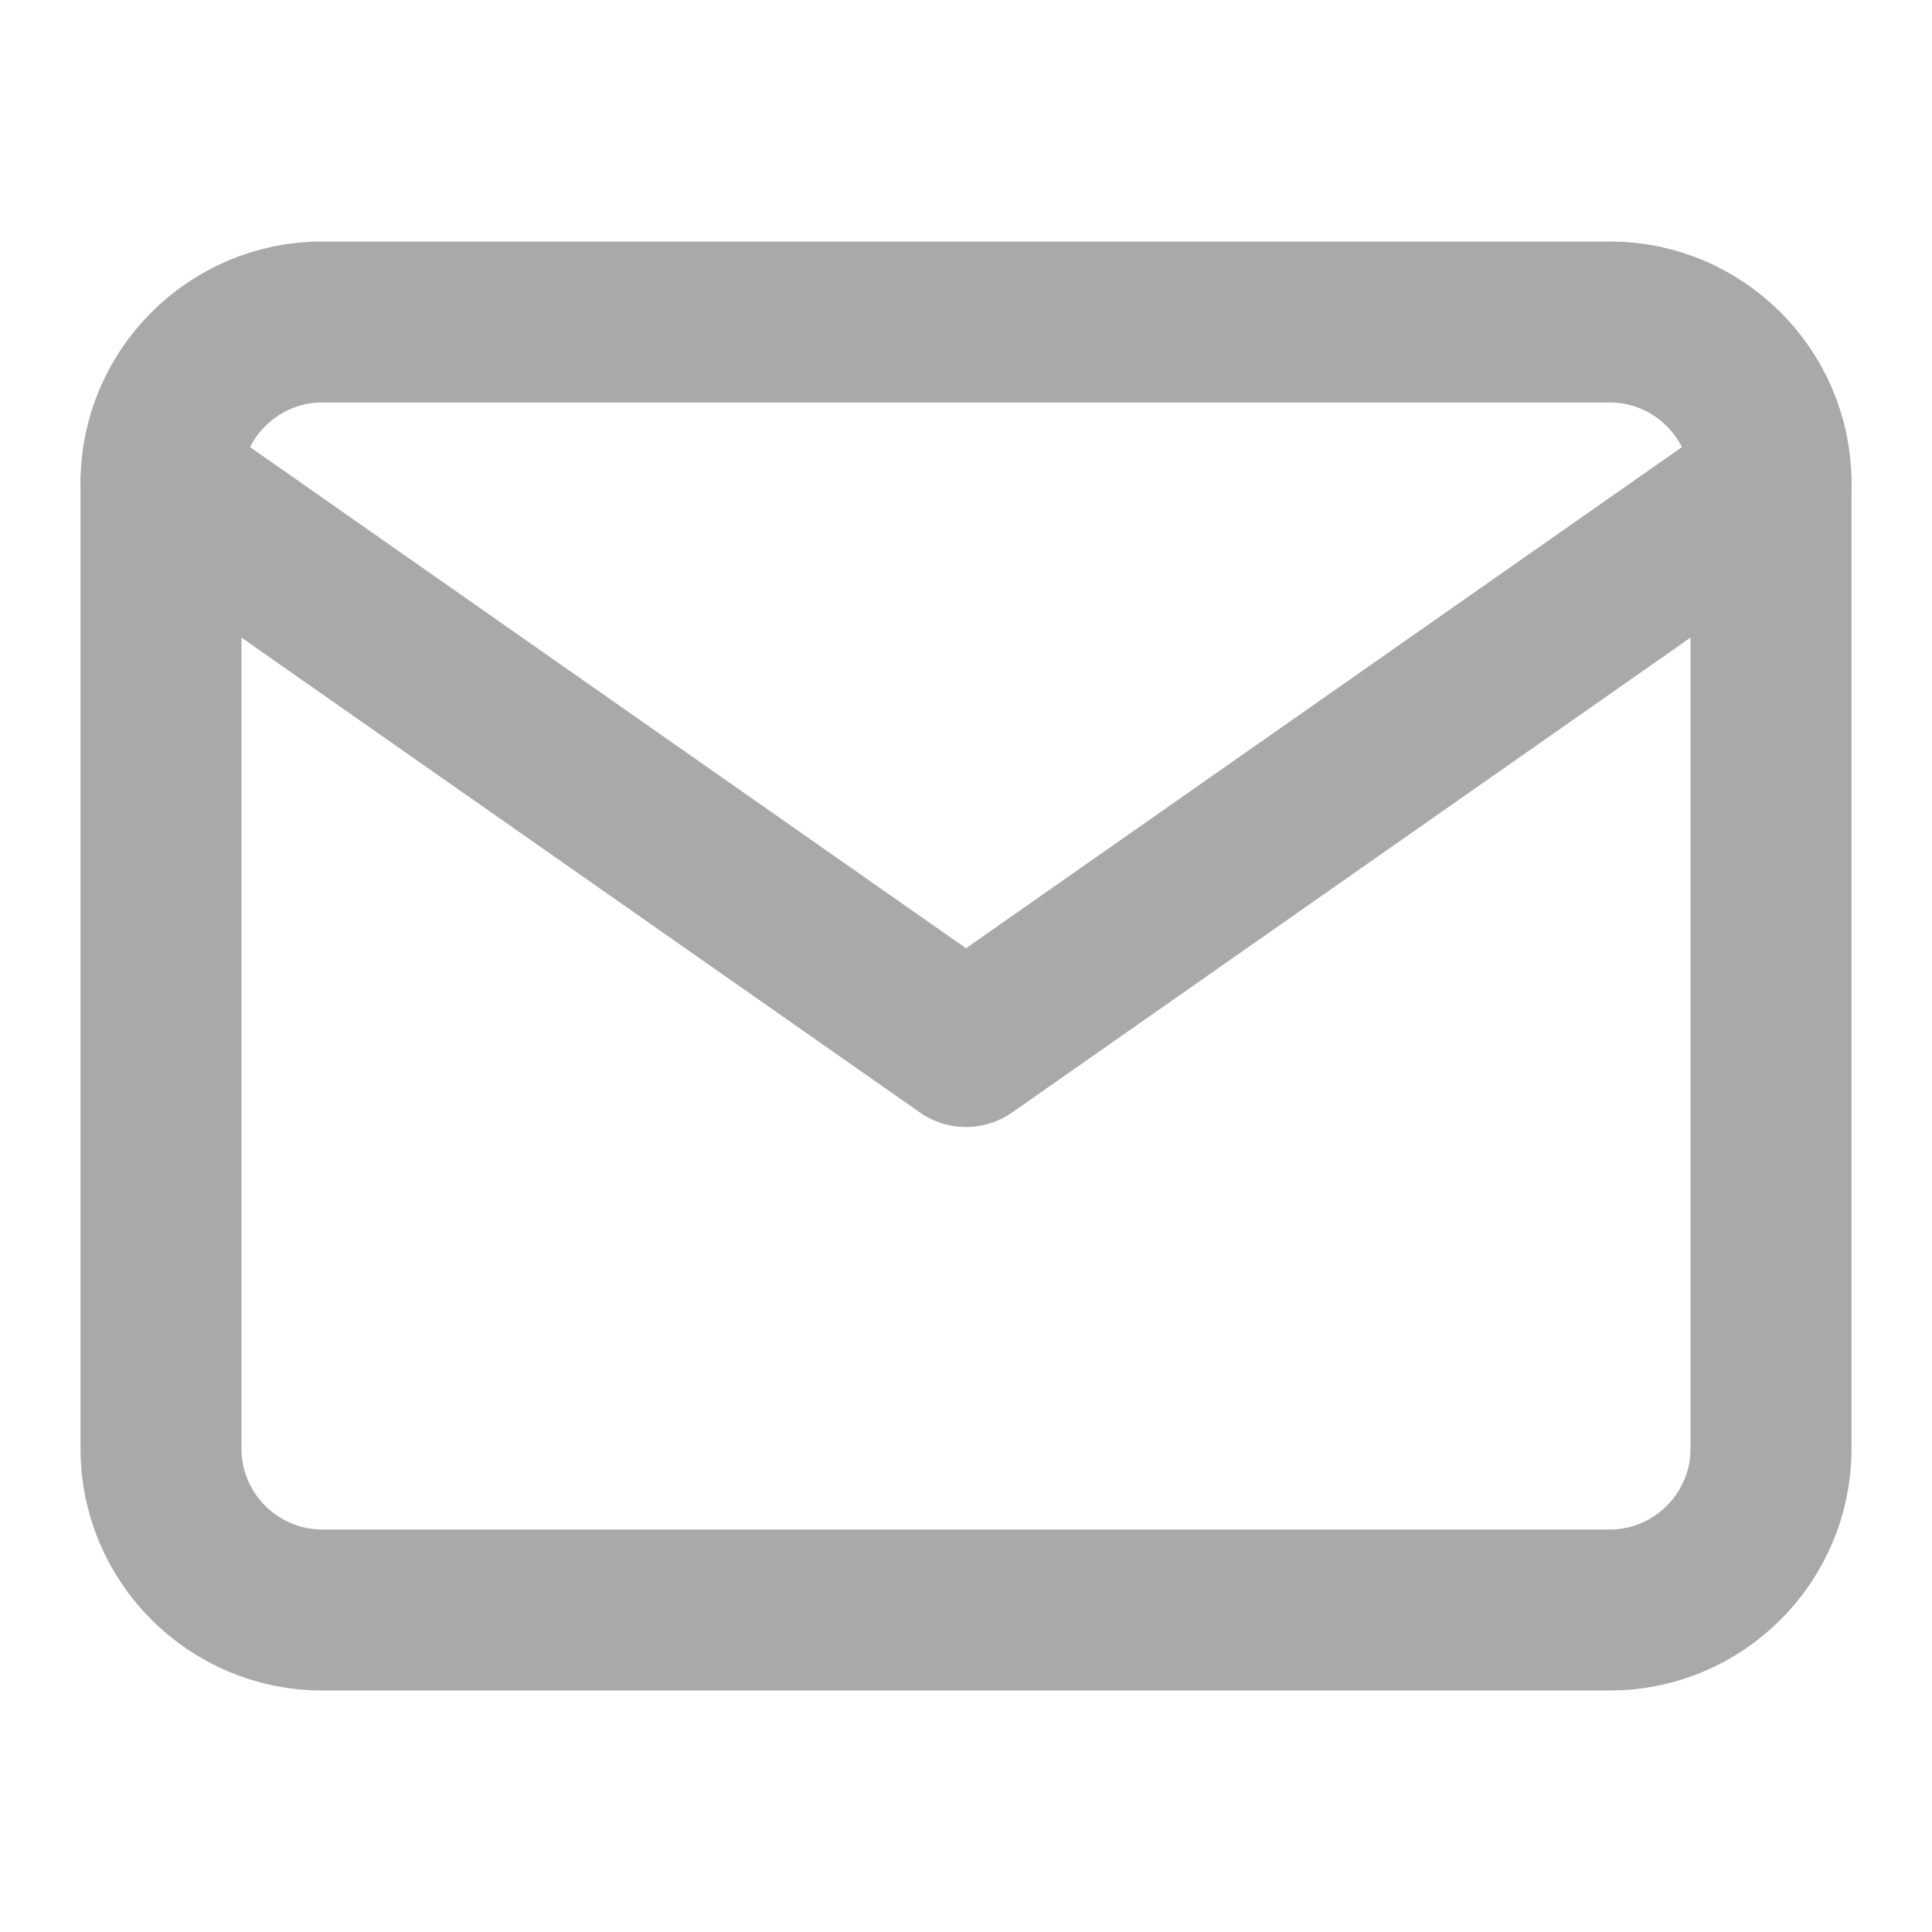 <svg width="24" height="24" viewBox="0 0 24 24" fill="none" xmlns="http://www.w3.org/2000/svg">
<path d="M4 4H20C21.1 4 22 4.9 22 6V18C22 19.1 21.1 20 20 20H4C2.9 20 2 19.1 2 18V6C2 4.9 2.9 4 4 4Z" stroke="#A9A9A9" stroke-width="2" stroke-linecap="round" stroke-linejoin="round"/>
<path d="M22 6L12 13L2 6" stroke="#A9A9A9" stroke-width="2" stroke-linecap="round" stroke-linejoin="round"/>
</svg>
